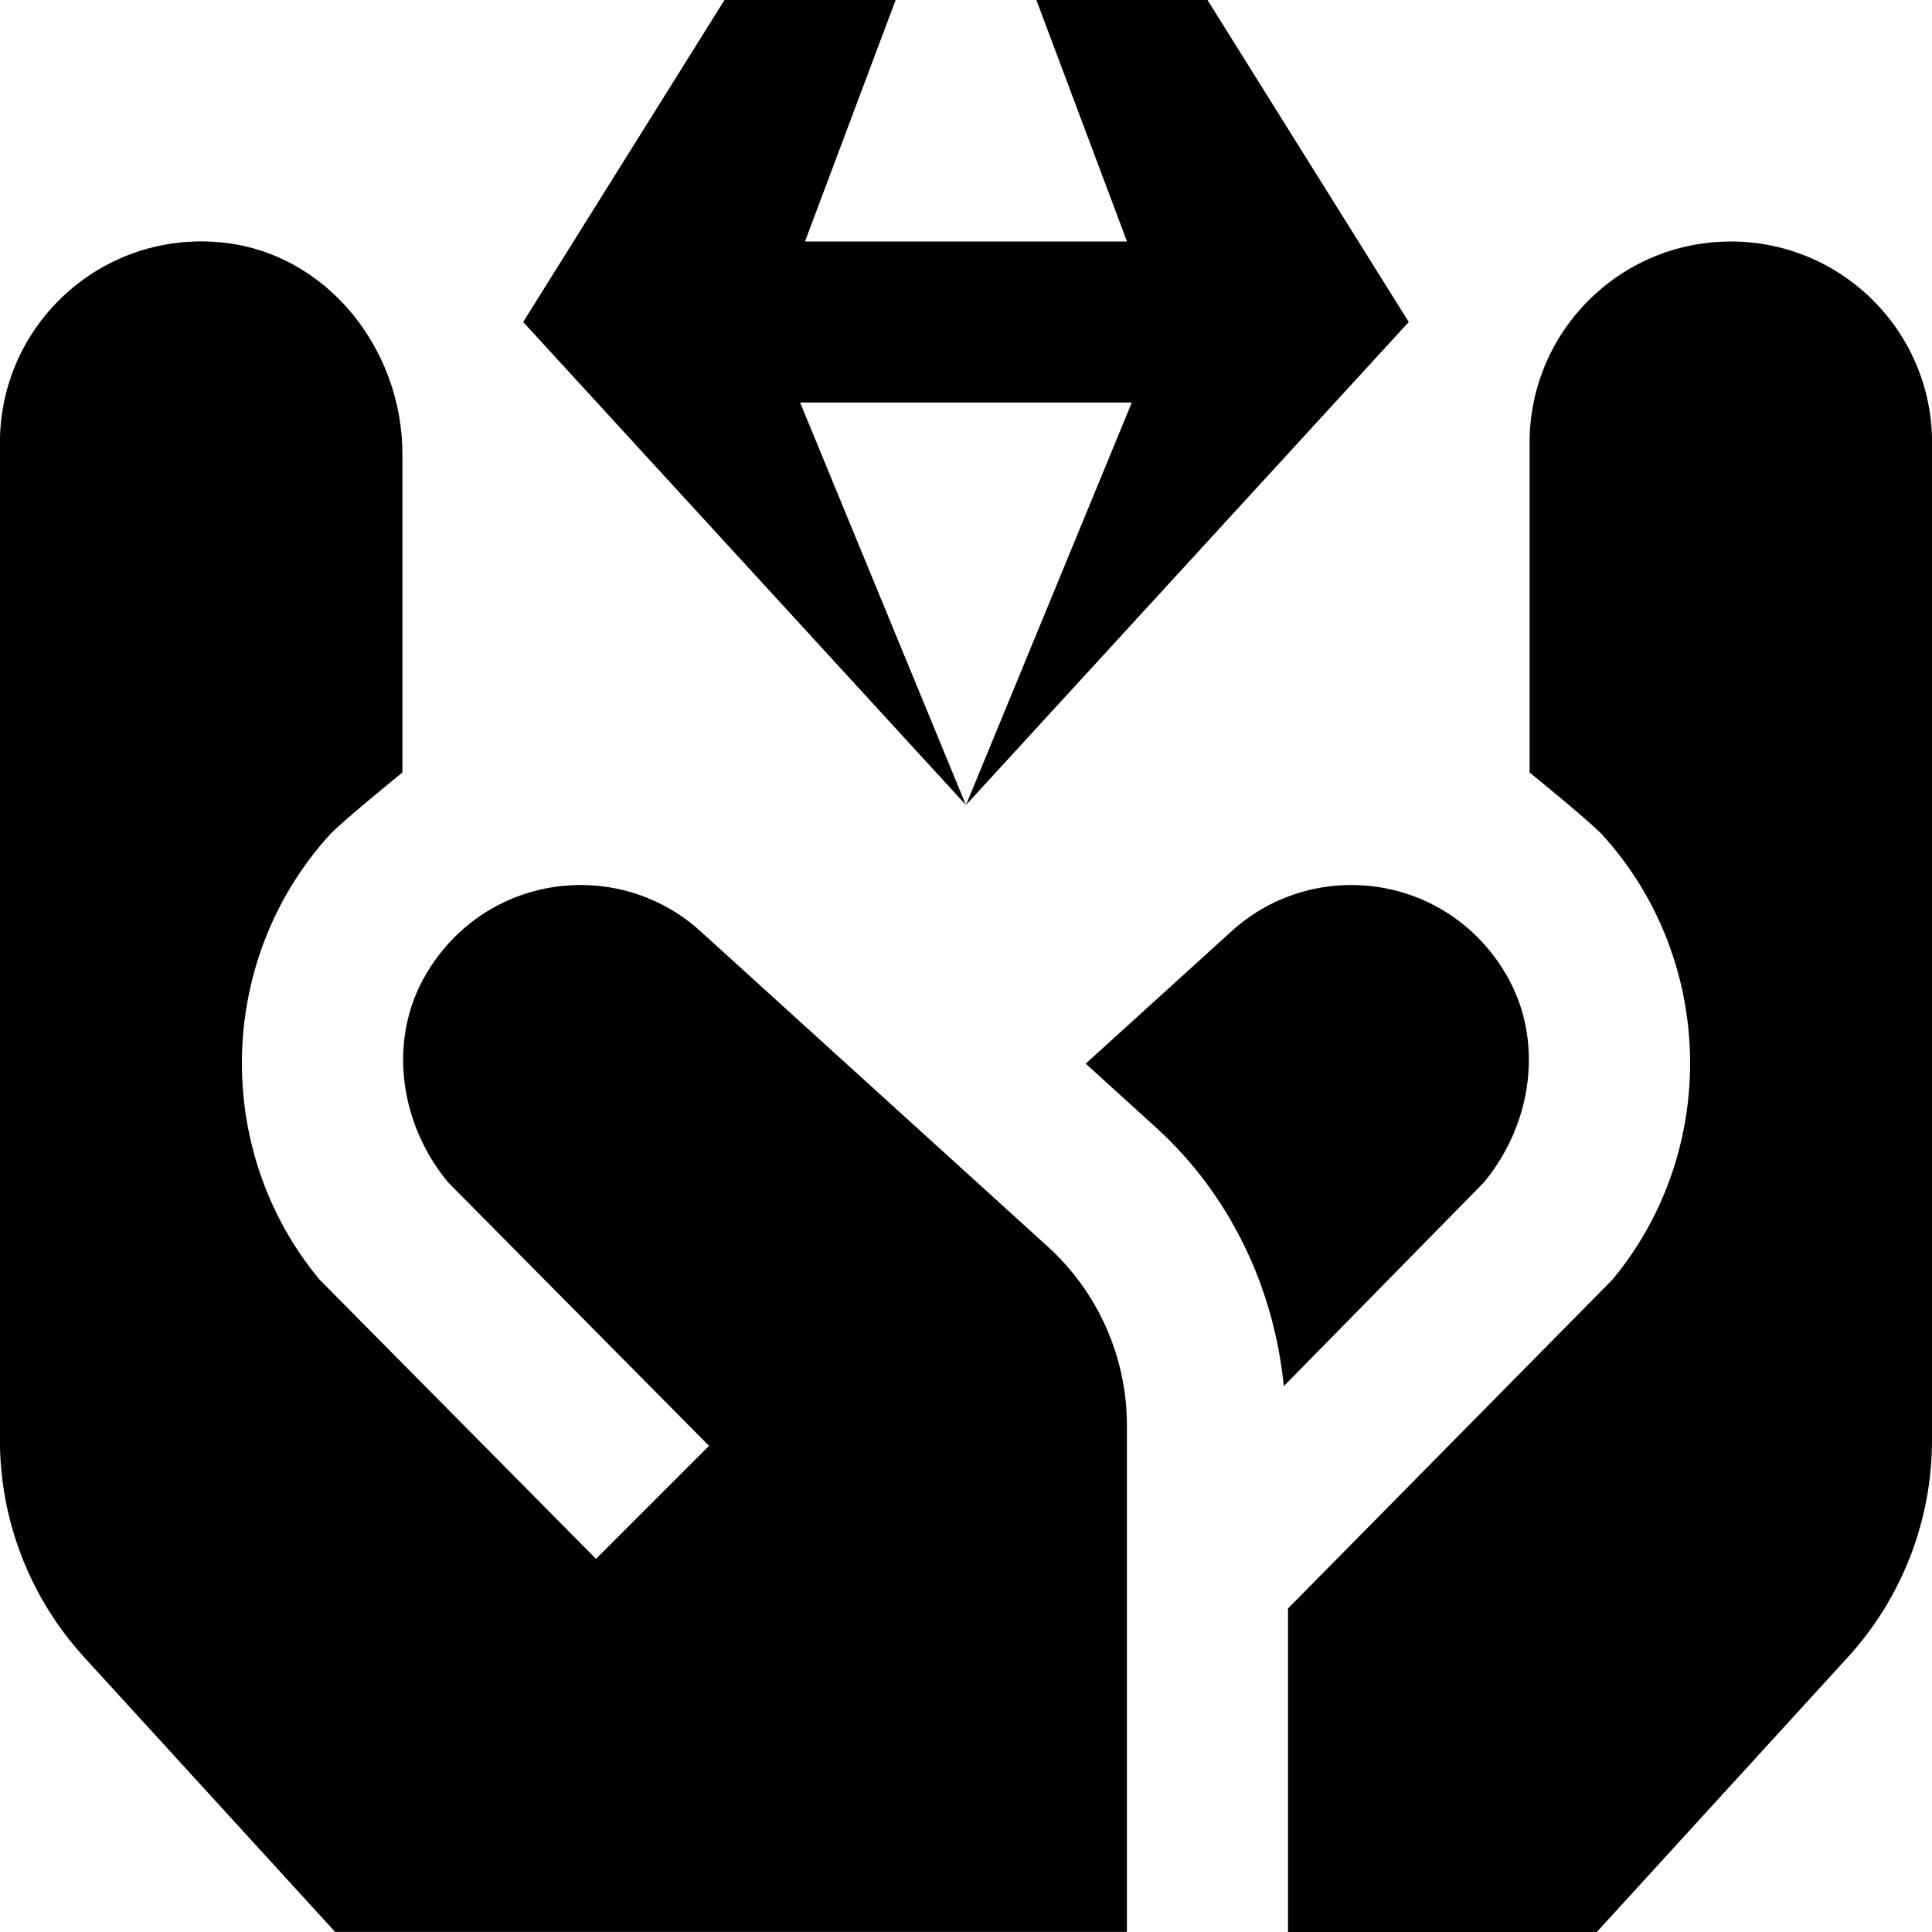 <?xml version="1.0" encoding="UTF-8"?>
<svg xmlns="http://www.w3.org/2000/svg" id="Layer_1" data-name="Layer 1" viewBox="0 0 24 24">
  <path d="m17.5,4l-5.5,6,2.06-5h-4.121l2.06,5-5.5-6L9,0h2.126l-1.126,3h4l-1.126-3h2.126l2.5,4Zm-8.8,7.567c-1.017-.923-2.668-.721-3.407.533-.48.815-.331,1.858.272,2.586l3.243,3.275-1.404,1.404-3.437-3.472c-1.329-1.604-1.275-3.977.125-5.519.147-.162.907-.778.907-.778v-3.954c0-1.308-.941-2.499-2.242-2.63-1.496-.15-2.758,1.021-2.758,2.487v12.39c0,.998.373,1.961,1.047,2.698l3.117,3.412h9.836v-6.292c0-.846-.357-1.652-.983-2.221l-4.317-3.92Zm9.735,3.12l-2.487,2.532c-.122-1.225-.669-2.378-1.587-3.212l-.874-.794,1.813-1.646c1.017-.923,2.668-.721,3.407.533.48.815.331,1.858-.272,2.586Zm5.565-9.187v12.39c0,.998-.373,1.961-1.047,2.698l-3.117,3.412h-3.836v-4.019l4.033-4.088c1.329-1.604,1.275-3.977-.125-5.519-.147-.162-.907-.778-.907-.778v-4.096c0-1.381,1.119-2.5,2.5-2.5s2.5,1.119,2.5,2.5Z"/>
</svg>

